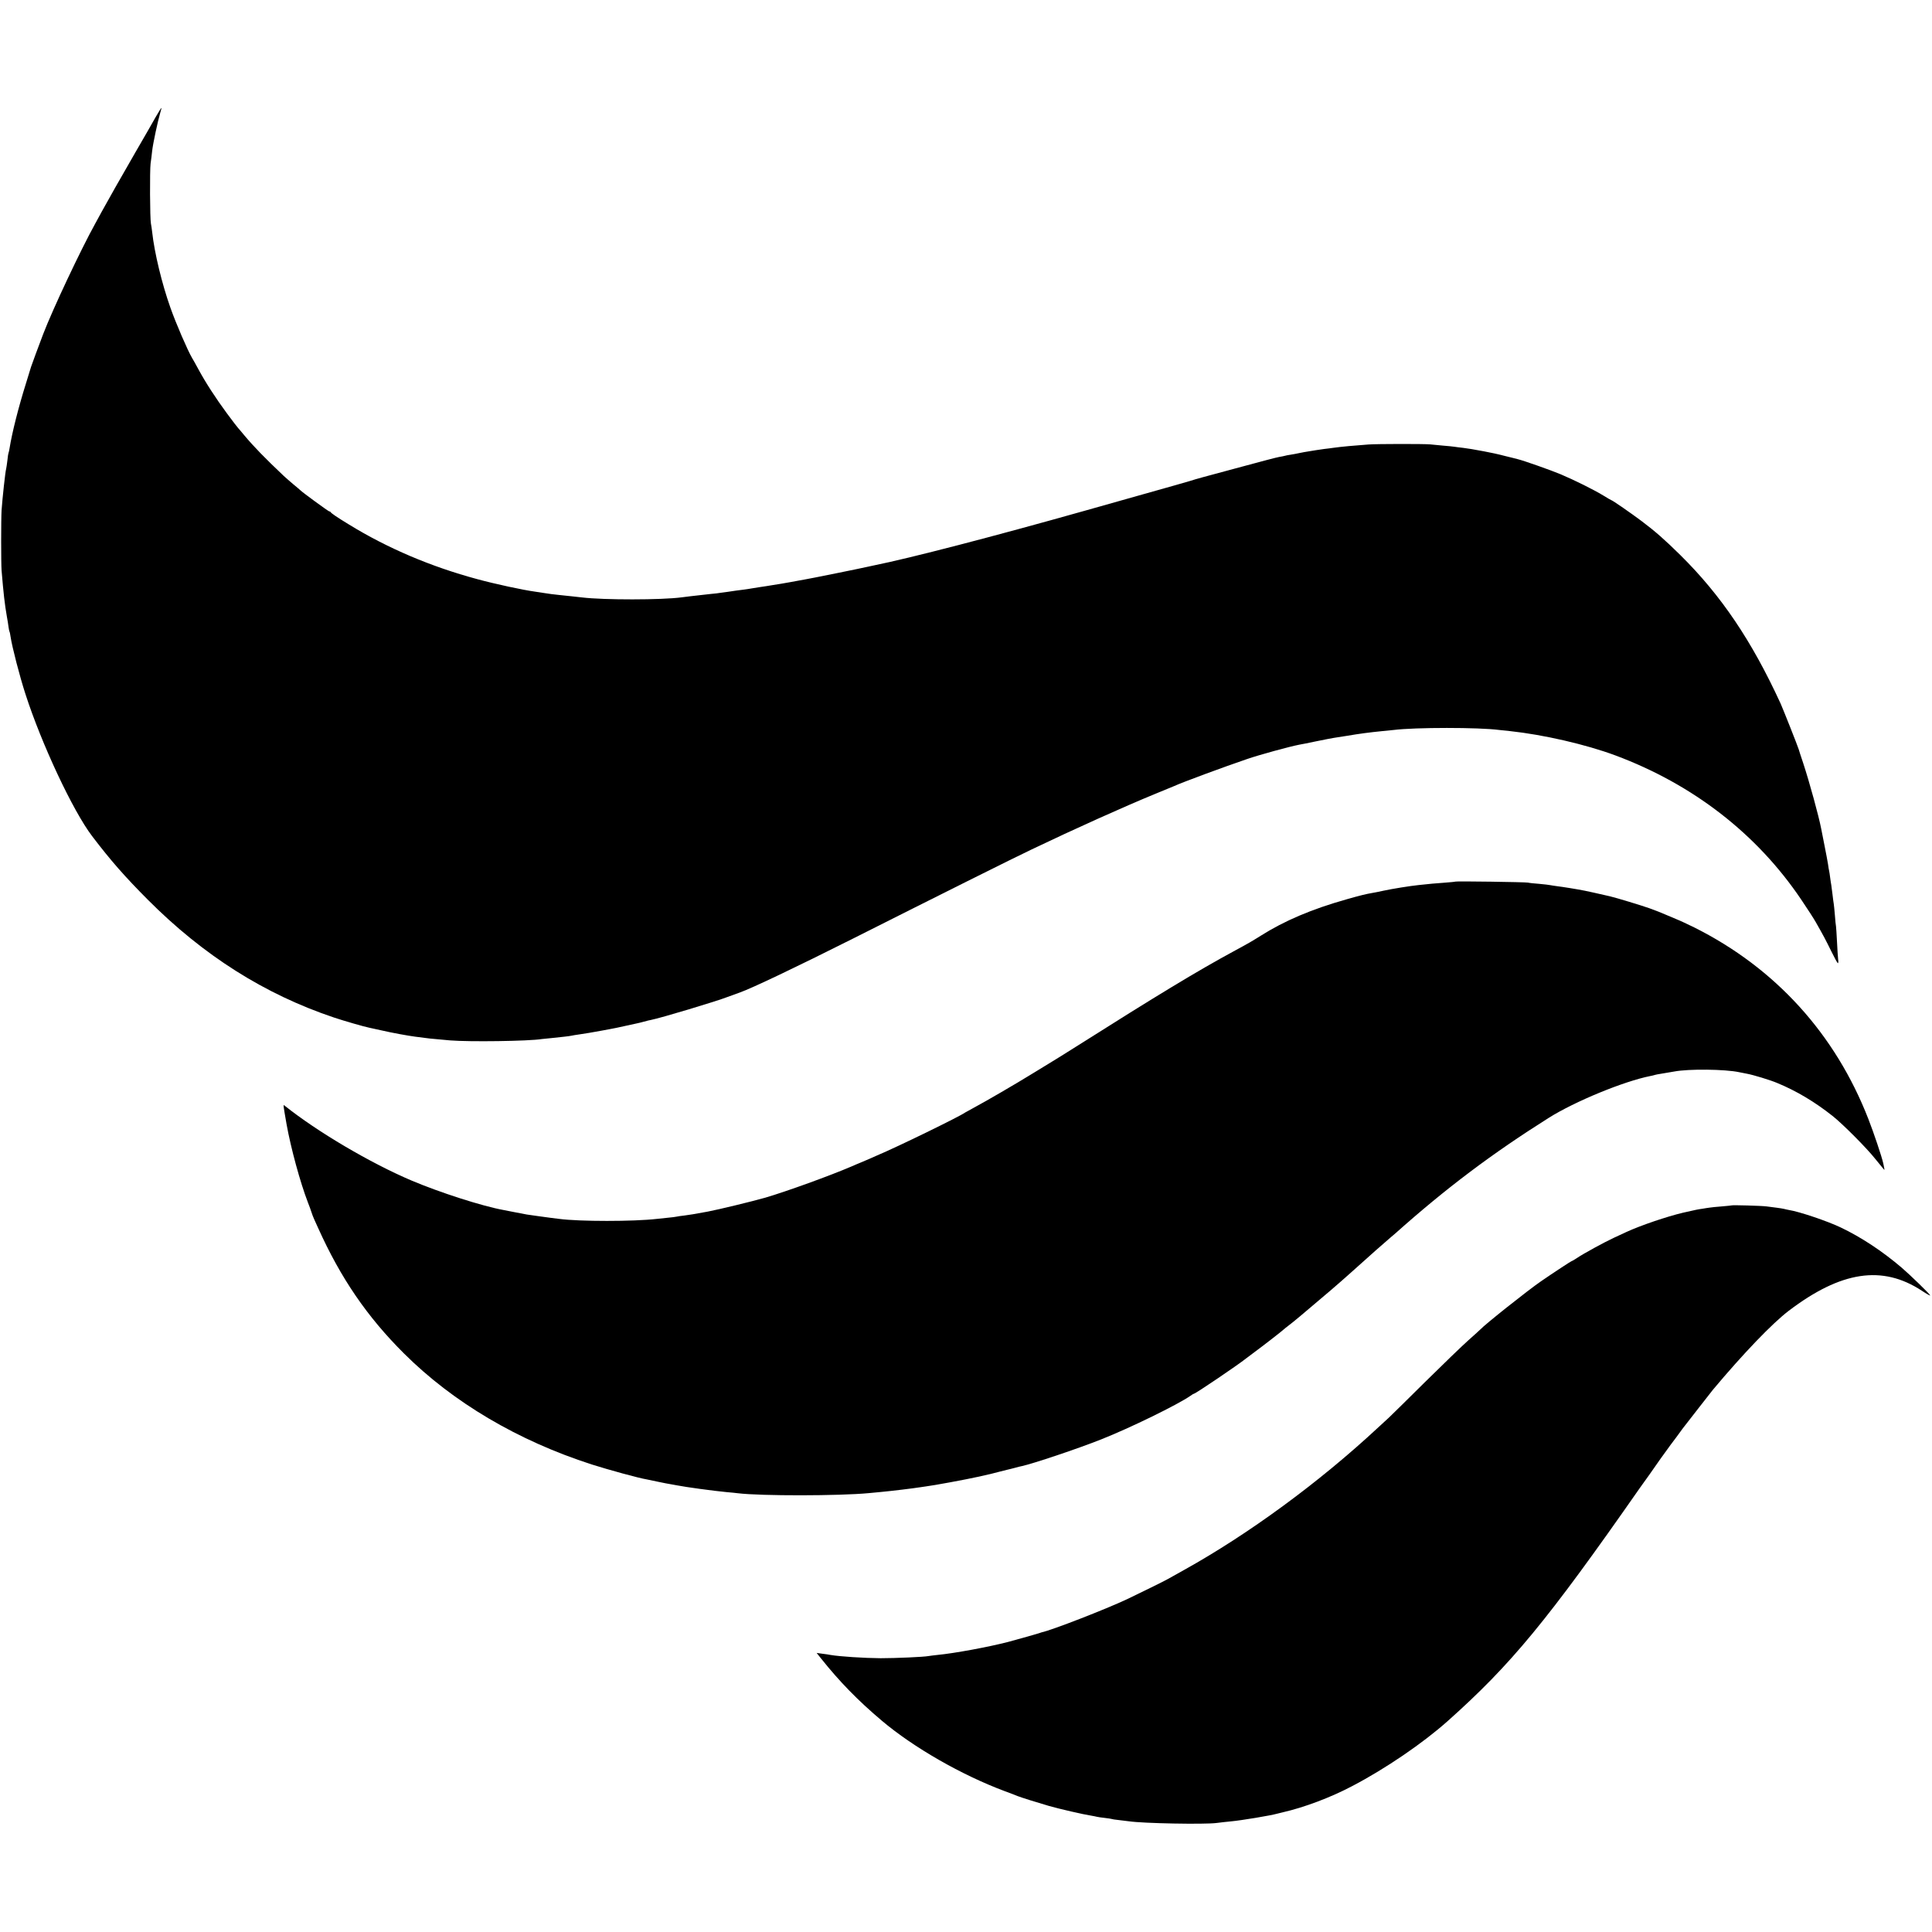 <?xml version="1.0" standalone="no"?>
<!DOCTYPE svg PUBLIC "-//W3C//DTD SVG 20010904//EN"
 "http://www.w3.org/TR/2001/REC-SVG-20010904/DTD/svg10.dtd">
<svg version="1.0" xmlns="http://www.w3.org/2000/svg"
 width="1719pt" height="1719pt" viewBox="0 0 1719 1719"
 preserveAspectRatio="xMidYMid meet">
<g transform="translate(0,1719) scale(0.1,-0.1)"
fill="#000000" stroke="none">
<path d="M1382 16143 c-27 -49 -107 -187 -177 -308 -129 -223 -243 -425 -298
-525 -16 -30 -43 -80 -60 -110 -127 -229 -378 -761 -463 -983 -40 -106 -104
-277 -108 -292 -1 -5 -21 -68 -43 -140 -69 -220 -125 -441 -148 -584 -3 -19
-7 -37 -9 -40 -2 -3 -7 -33 -10 -66 -4 -33 -9 -67 -11 -75 -8 -26 -33 -260
-41 -370 -5 -85 -5 -465 0 -535 17 -205 28 -302 47 -410 6 -33 13 -75 15 -94
3 -19 6 -37 8 -40 3 -4 7 -24 10 -46 14 -93 81 -352 132 -509 143 -444 423
-1042 594 -1266 165 -217 291 -360 495 -565 495 -497 1039 -841 1655 -1048 86
-29 273 -83 315 -91 6 -1 53 -12 105 -23 99 -23 237 -48 305 -57 129 -17 115
-16 310 -33 168 -14 700 -7 816 12 13 2 53 6 89 9 96 10 152 16 176 21 12 3
39 7 60 10 57 8 128 20 214 36 30 6 66 12 80 15 14 2 66 13 115 24 50 11 99
22 110 24 11 2 40 9 65 16 25 7 53 14 62 15 87 17 583 166 680 204 13 5 64 23
113 41 104 37 498 224 1005 479 754 380 1441 723 1585 791 380 182 825 382
1100 495 77 31 154 63 170 70 79 36 436 168 650 241 110 38 381 112 465 128
14 2 84 16 155 31 72 15 141 28 155 30 14 2 66 10 115 18 112 19 195 30 315
42 36 3 81 8 100 10 192 24 758 24 940 0 19 -2 62 -7 95 -10 298 -32 673 -118
937 -216 692 -258 1261 -699 1655 -1284 63 -94 110 -166 129 -200 69 -121 92
-165 137 -257 29 -59 55 -107 59 -108 5 0 6 15 3 33 -2 17 -7 87 -10 154 -3
68 -8 131 -9 140 -2 10 -7 55 -10 100 -4 45 -8 90 -10 100 -2 10 -7 47 -11 83
-4 36 -9 74 -11 85 -2 11 -7 40 -10 65 -3 25 -7 52 -9 60 -2 8 -7 35 -10 60
-4 25 -18 101 -32 170 -13 69 -27 135 -29 147 -21 110 -104 413 -160 583 -21
63 -39 117 -39 120 -8 28 -140 361 -162 410 -256 557 -528 961 -891 1320 -140
138 -223 211 -345 303 -92 69 -262 187 -271 187 -2 0 -35 19 -72 42 -88 53
-251 134 -378 188 -86 36 -332 123 -384 135 -9 3 -60 15 -112 28 -52 14 -135
32 -185 41 -49 9 -99 18 -111 20 -12 2 -45 7 -75 11 -30 3 -65 8 -79 10 -14 2
-59 7 -100 10 -41 4 -93 9 -115 11 -51 5 -471 5 -550 -1 -113 -8 -247 -20
-315 -30 -14 -2 -49 -7 -79 -10 -30 -4 -63 -9 -75 -11 -11 -2 -38 -6 -61 -10
-22 -3 -59 -10 -83 -15 -23 -5 -59 -12 -80 -15 -20 -3 -43 -7 -51 -10 -8 -2
-30 -7 -50 -10 -20 -3 -160 -40 -311 -81 -151 -41 -313 -85 -360 -97 -47 -13
-101 -28 -120 -35 -19 -6 -201 -58 -405 -115 -203 -58 -444 -126 -535 -151
-816 -230 -1552 -421 -1870 -485 -25 -5 -54 -12 -65 -14 -36 -9 -519 -107
-554 -112 -18 -3 -43 -8 -55 -10 -11 -2 -46 -8 -76 -14 -30 -5 -66 -11 -80
-14 -14 -2 -47 -8 -75 -12 -27 -4 -52 -8 -55 -9 -3 -1 -30 -5 -60 -9 -30 -5
-64 -10 -75 -12 -11 -2 -40 -7 -65 -10 -25 -3 -56 -7 -70 -9 -14 -2 -47 -7
-75 -11 -27 -3 -58 -8 -67 -9 -9 -2 -48 -7 -85 -10 -37 -4 -81 -9 -98 -11 -16
-2 -52 -6 -80 -9 -27 -3 -63 -8 -80 -10 -180 -24 -693 -24 -885 -1 -14 2 -59
7 -100 11 -41 4 -88 9 -105 11 -16 2 -48 6 -70 8 -22 3 -56 8 -75 11 -19 3
-48 7 -65 10 -112 15 -361 69 -519 112 -412 111 -798 275 -1141 486 -110 67
-159 101 -163 110 -2 4 -8 7 -13 7 -7 0 -243 172 -259 190 -3 3 -32 28 -65 55
-32 28 -69 59 -80 70 -169 160 -267 261 -350 360 -27 33 -52 62 -55 65 -4 3
-49 62 -101 132 -98 133 -190 274 -254 393 -21 39 -46 84 -56 100 -40 68 -143
306 -193 448 -75 211 -142 488 -162 672 -3 28 -8 61 -11 75 -9 44 -11 473 -3
535 5 33 11 84 14 113 7 64 51 269 71 335 8 26 13 47 11 47 -2 0 -26 -39 -54
-87z"/>
<path d="M12949 9346 c-2 -2 -47 -6 -99 -10 -92 -7 -111 -8 -230 -21 -76 -8
-232 -33 -310 -50 -36 -8 -81 -17 -100 -20 -54 -9 -115 -24 -230 -57 -308 -87
-551 -190 -763 -324 -82 -51 -96 -60 -242 -139 -311 -168 -683 -393 -1400
-847 -93 -59 -188 -118 -210 -131 -22 -13 -101 -61 -175 -107 -159 -98 -414
-246 -520 -303 -41 -22 -79 -43 -85 -47 -44 -33 -601 -305 -780 -380 -11 -5
-42 -19 -70 -31 -27 -11 -63 -27 -80 -34 -16 -6 -52 -22 -80 -34 -191 -82
-575 -221 -765 -277 -107 -31 -425 -108 -512 -124 -62 -11 -122 -22 -134 -24
-12 -2 -45 -7 -75 -11 -30 -3 -61 -8 -69 -10 -8 -2 -44 -7 -80 -10 -36 -4 -78
-8 -95 -10 -206 -24 -690 -24 -870 0 -16 2 -52 7 -80 10 -27 3 -77 10 -110 15
-33 5 -77 11 -98 14 -21 4 -71 13 -110 21 -40 8 -83 16 -97 19 -192 35 -567
156 -818 262 -367 156 -837 433 -1129 666 -15 12 -15 18 17 -167 38 -211 121
-516 190 -695 12 -30 26 -68 31 -85 5 -16 16 -46 25 -65 9 -19 24 -53 34 -75
201 -447 437 -792 765 -1118 436 -434 1010 -774 1670 -987 148 -47 420 -122
490 -133 17 -3 64 -13 105 -22 41 -9 90 -18 109 -21 18 -3 43 -8 55 -10 75
-15 324 -49 441 -60 39 -3 84 -8 100 -10 206 -25 901 -24 1165 1 25 3 72 7
105 10 106 10 287 32 350 42 22 3 47 7 55 8 61 7 354 61 461 85 127 28 116 26
189 45 36 9 72 18 80 20 8 2 35 8 60 15 25 7 52 14 60 15 102 22 498 155 705
237 263 104 685 311 797 389 14 11 29 19 32 19 13 0 396 259 461 312 6 5 42
32 80 60 71 52 246 188 255 198 3 3 25 21 50 40 53 41 87 69 375 314 33 28 78
67 100 87 22 19 57 51 79 70 21 19 51 45 66 59 77 70 233 208 284 251 16 13
34 29 40 34 452 403 860 710 1366 1029 232 146 667 325 903 372 10 2 26 5 35
8 17 5 25 7 112 21 25 4 54 9 65 11 130 25 455 21 580 -6 22 -5 54 -11 71 -14
54 -10 203 -55 267 -82 172 -71 334 -168 492 -293 91 -72 304 -286 379 -381
33 -41 66 -81 73 -89 13 -16 13 -18 -1 49 -13 59 -85 273 -132 393 -295 758
-828 1344 -1549 1705 -55 27 -129 62 -165 76 -36 15 -76 32 -90 38 -53 23 -67
28 -145 57 -70 25 -295 93 -350 106 -117 27 -204 46 -225 50 -70 14 -201 35
-245 40 -27 4 -57 8 -65 10 -8 2 -51 7 -95 11 -44 3 -89 8 -100 11 -23 5 -640
14 -646 9z"/>
<path d="M15408 6465 c-2 -1 -41 -5 -88 -9 -47 -4 -96 -8 -110 -11 -14 -2 -43
-6 -64 -10 -44 -6 -46 -7 -171 -35 -141 -33 -380 -114 -505 -172 -25 -11 -74
-34 -110 -51 -84 -39 -273 -142 -327 -179 -23 -15 -44 -28 -48 -28 -5 0 -169
-108 -275 -181 -119 -82 -499 -384 -540 -429 -3 -4 -50 -46 -105 -95 -55 -49
-228 -216 -385 -371 -157 -156 -301 -297 -321 -316 -20 -18 -65 -60 -101 -93
-524 -487 -1151 -946 -1723 -1264 -71 -39 -137 -76 -145 -81 -27 -16 -243
-122 -360 -178 -191 -90 -672 -277 -763 -296 -7 -2 -19 -6 -27 -9 -17 -6 -156
-45 -270 -76 -169 -44 -480 -102 -631 -116 -31 -3 -66 -8 -79 -10 -42 -8 -292
-19 -425 -19 -147 1 -363 15 -445 29 -14 3 -47 8 -74 11 l-50 7 39 -49 c166
-208 327 -373 541 -554 283 -239 711 -484 1094 -627 52 -19 104 -39 115 -44
24 -10 183 -60 280 -88 96 -27 303 -75 375 -86 19 -3 42 -8 50 -10 8 -2 39 -7
69 -10 30 -3 57 -8 60 -9 3 -2 33 -7 65 -10 33 -4 73 -9 90 -11 128 -19 676
-29 781 -15 33 4 89 11 125 14 98 9 355 52 415 69 6 2 26 7 45 11 193 44 428
132 621 234 297 155 630 383 849 578 565 504 884 890 1710 2074 6 8 44 62 86
120 41 58 85 121 98 140 13 19 55 76 92 127 38 50 76 101 84 113 8 12 23 31
32 43 9 12 68 87 130 167 62 80 120 154 129 165 269 321 528 591 674 702 466
354 833 409 1184 179 43 -29 77 -47 75 -42 -6 15 -176 180 -254 247 -170 145
-358 270 -543 358 -117 56 -369 141 -460 155 -15 3 -35 7 -45 10 -9 2 -37 7
-62 10 -25 3 -67 8 -93 12 -47 6 -304 13 -309 9z"/>
</g>
</svg>
